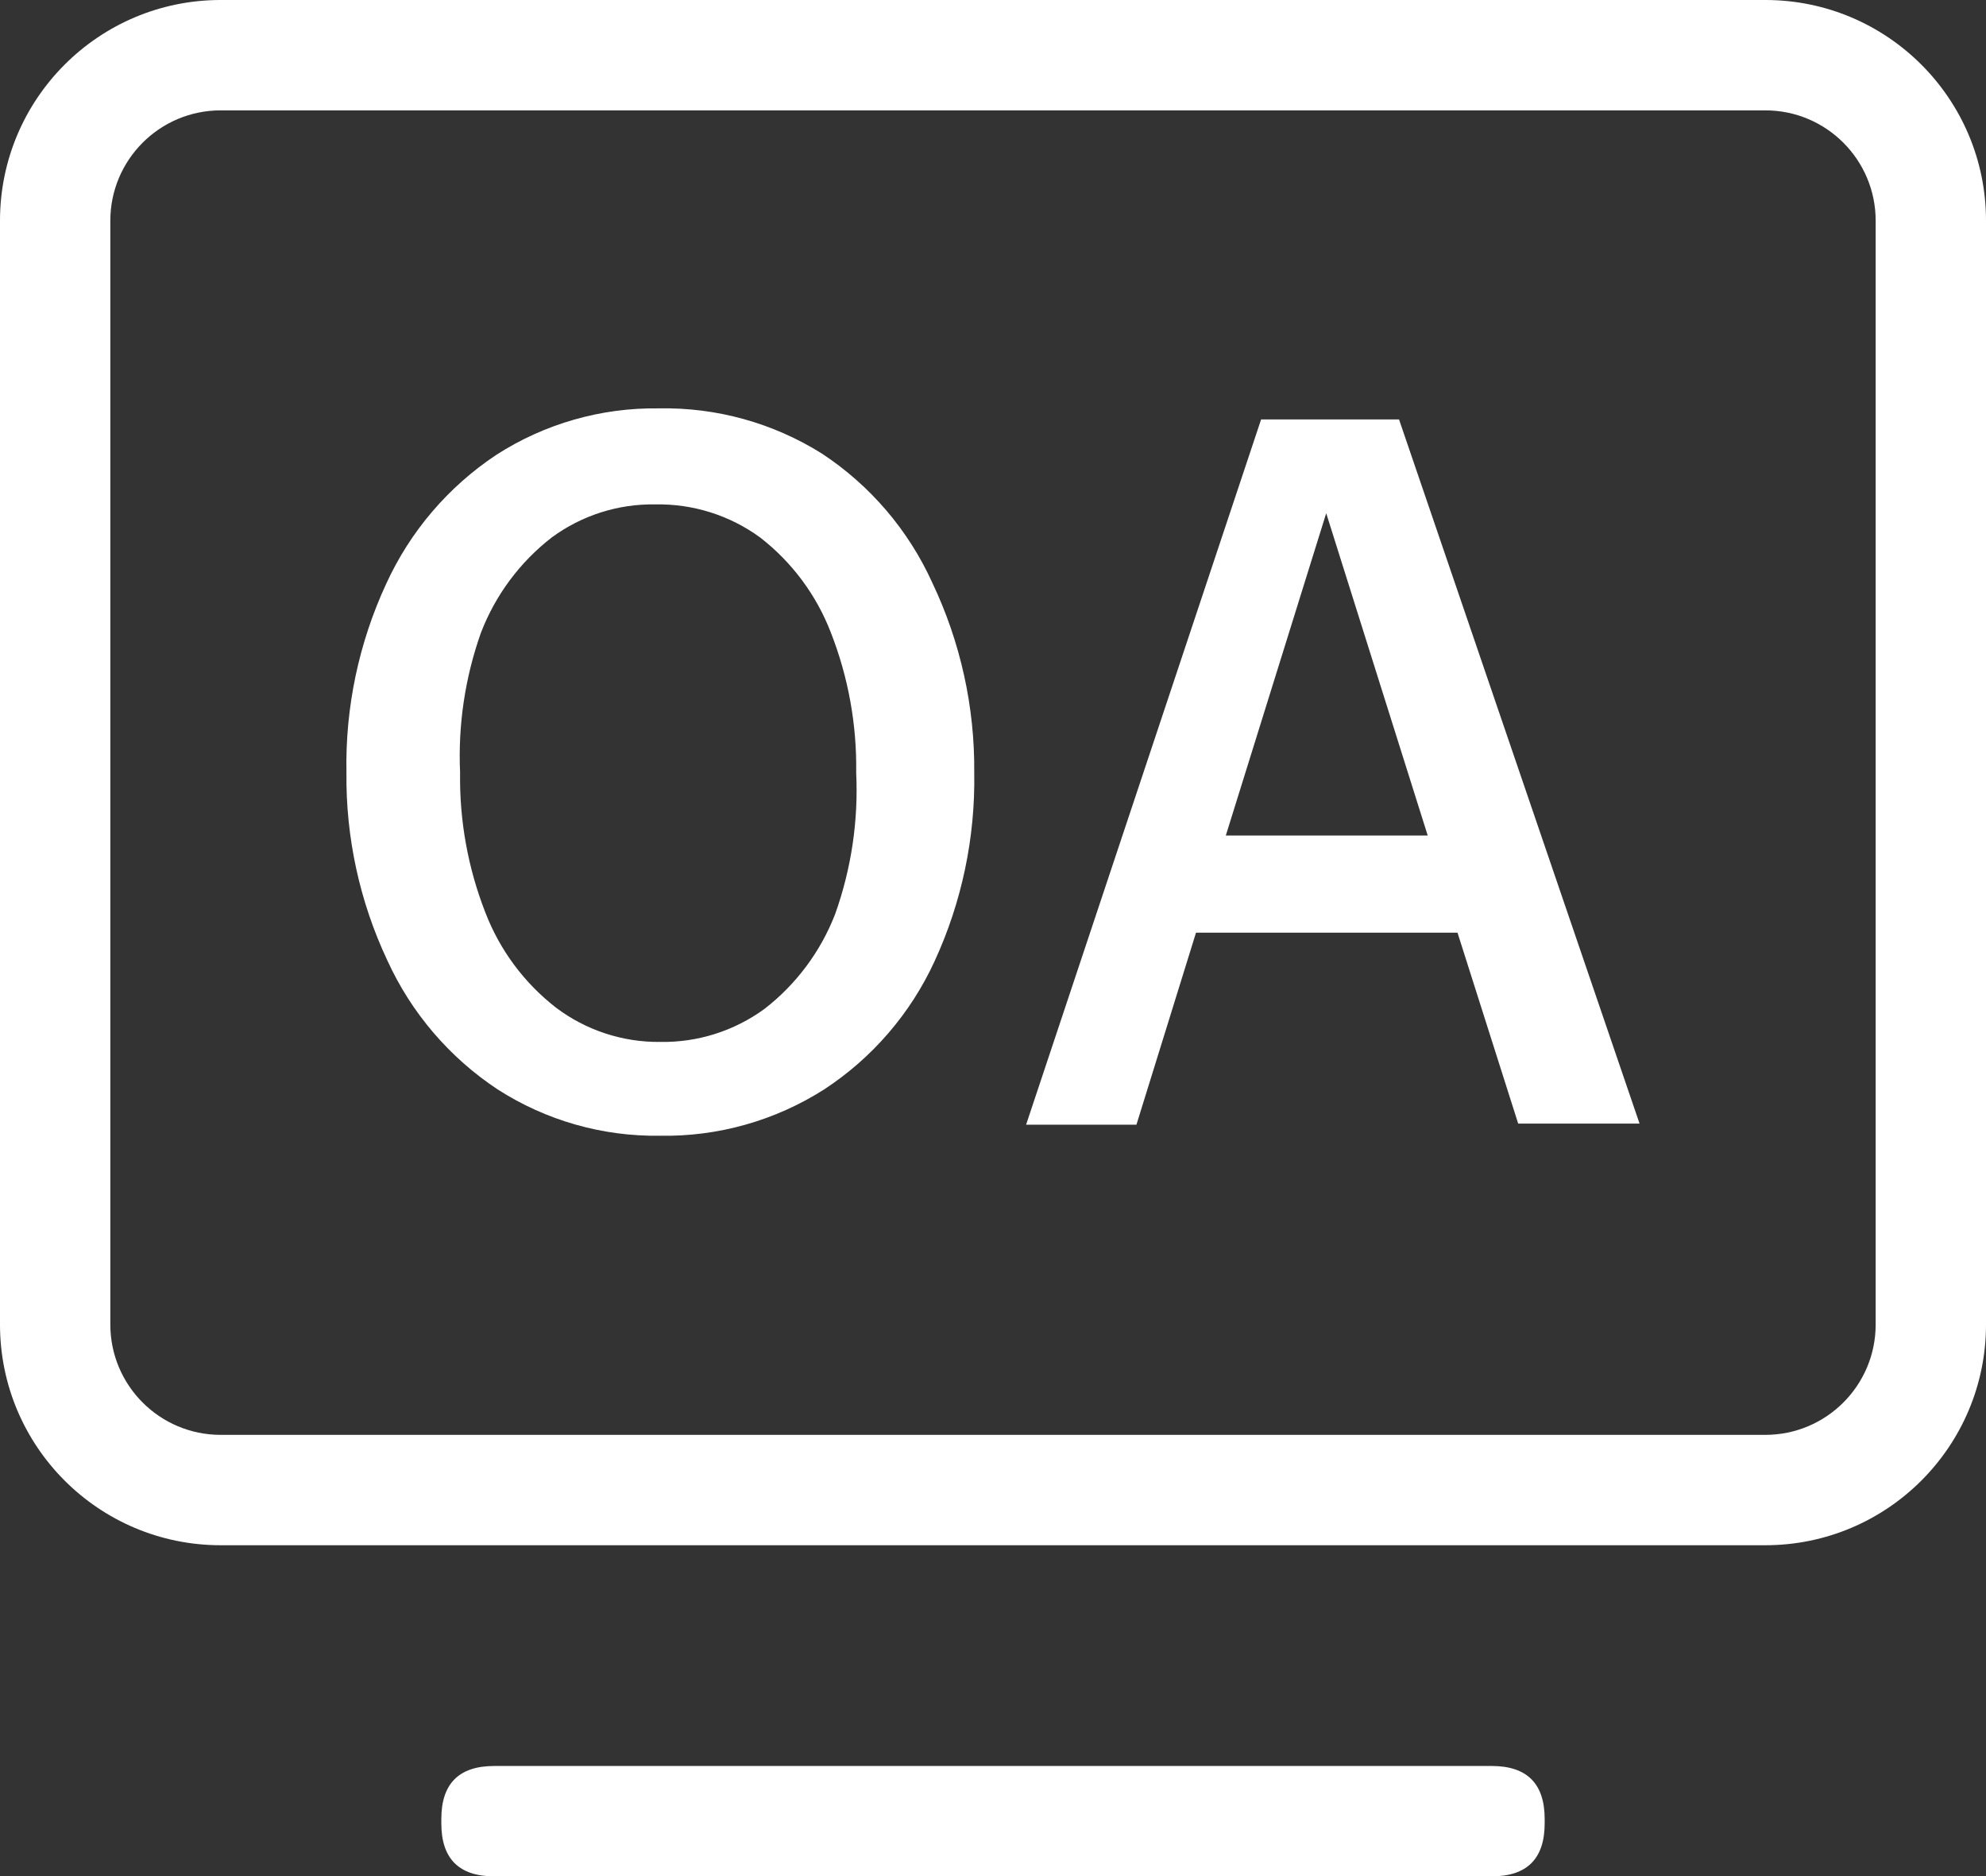 <svg 
 xmlns="http://www.w3.org/2000/svg"
 xmlns:xlink="http://www.w3.org/1999/xlink"
 width="415px" height="392px">
<rect width="100%" height="100%" fill="#333333" stroke="none"/>
<path fill-rule="evenodd"  fill="rgb(255, 255, 255)"
 d="M368.889,322.824 L46.110,322.824 C20.643,322.824 -0.001,302.176 -0.001,276.706 L-0.001,46.117 C-0.001,20.647 20.643,-0.001 46.110,-0.001 L368.889,-0.001 C394.356,-0.001 415.001,20.647 415.001,46.117 L415.001,276.706 C415.001,302.176 394.356,322.824 368.889,322.824 ZM391.945,46.117 C391.945,33.382 381.623,23.058 368.889,23.058 L46.110,23.058 C33.377,23.058 23.054,33.382 23.054,46.117 L23.054,276.706 C23.054,289.441 33.377,299.765 46.110,299.765 L368.889,299.765 C381.623,299.765 391.945,289.441 391.945,276.706 L391.945,46.117 ZM304.564,194.847 L249.922,194.847 L237.472,234.969 L214.416,234.969 L263.525,87.623 L292.344,87.623 L342.606,234.739 L317.245,234.739 L304.564,194.847 ZM277.128,107.223 L256.147,174.555 L298.339,174.555 L277.128,107.223 ZM172.225,227.590 C161.975,234.128 150.026,237.497 137.872,237.275 C125.868,237.447 114.080,234.079 103.980,227.590 C93.917,220.937 85.928,211.589 80.924,200.612 C75.158,188.357 72.241,174.955 72.394,161.411 C72.134,147.808 74.973,134.325 80.694,121.981 C85.708,111.010 93.695,101.664 103.749,95.002 C113.850,88.514 125.638,85.145 137.641,85.317 C149.694,85.072 161.555,88.358 171.763,94.771 C181.843,101.405 189.836,110.759 194.819,121.750 C200.710,134.135 203.706,147.697 203.580,161.411 C203.815,175.012 200.978,188.491 195.280,200.842 C190.261,211.748 182.271,221.019 172.225,227.590 ZM178.911,161.411 C179.064,151.398 177.262,141.450 173.608,132.127 C170.585,124.297 165.483,117.440 158.852,112.296 C152.503,107.658 144.810,105.228 136.949,105.378 C129.162,105.244 121.547,107.675 115.277,112.296 C108.646,117.440 103.544,124.297 100.521,132.127 C97.181,141.513 95.693,151.458 96.141,161.411 C95.988,171.425 97.789,181.372 101.444,190.696 C104.466,198.526 109.568,205.383 116.199,210.527 C122.440,215.230 130.058,217.742 137.872,217.675 C145.732,217.826 153.426,215.396 159.774,210.757 C166.406,205.613 171.507,198.757 174.530,190.927 C177.900,181.468 179.388,171.441 178.911,161.411 ZM103.288,368.942 L311.711,368.942 C319.089,368.942 322.778,372.631 322.778,380.010 L322.778,380.932 C322.778,388.311 319.089,392.000 311.711,392.000 L103.288,392.000 C95.910,392.000 92.221,388.311 92.221,380.932 L92.221,380.010 C92.221,372.631 95.910,368.942 103.288,368.942 Z"/>
</svg>